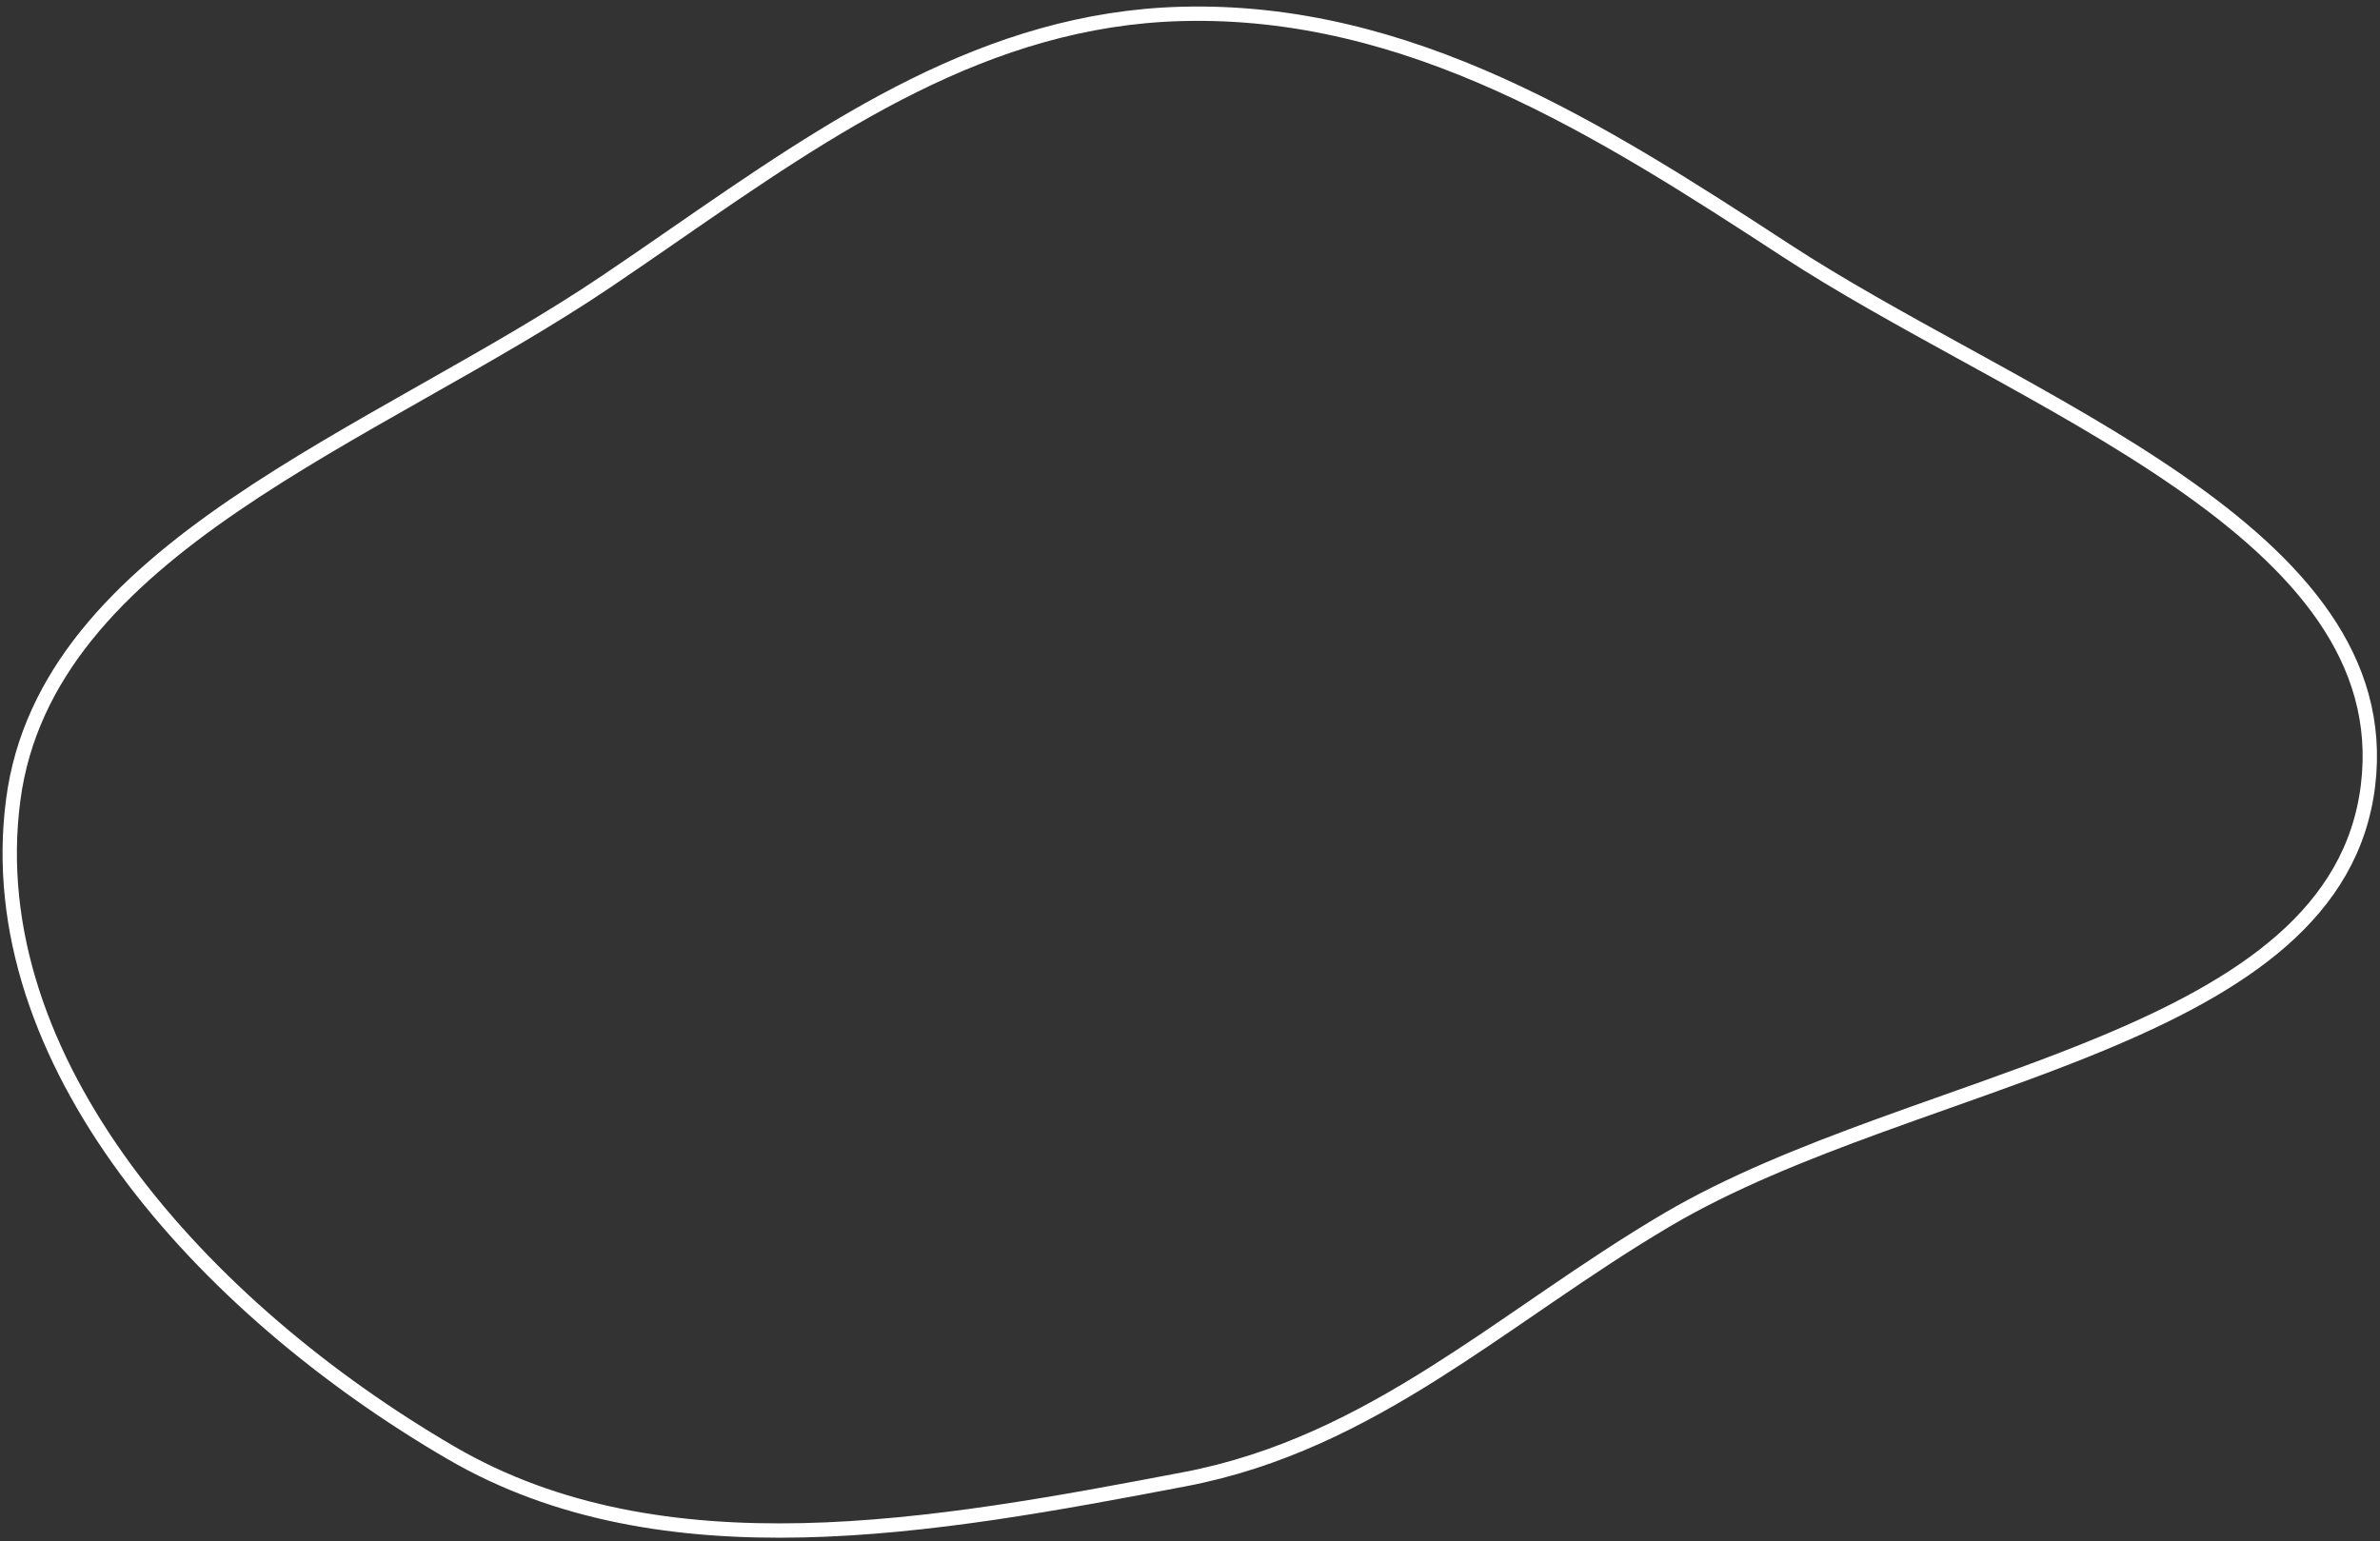 <?xml version="1.0" encoding="UTF-8"?> <svg xmlns="http://www.w3.org/2000/svg" width="332" height="215" viewBox="0 0 332 215" fill="none"><rect x="0" y="0" width="332" height="215" fill="#333333" stroke="none"/><path d="M164.836 1.94C196.578 1.104 223.159 17.974 249.119 34.926C256.656 39.848 265.252 44.574 273.937 49.35C274.768 49.807 275.598 50.264 276.429 50.721C285.973 55.977 295.522 61.325 303.902 67.127C320.714 78.768 332.458 91.989 330.332 109.556C328.172 127.415 312.822 137.454 293.156 145.621C286.264 148.483 278.92 151.086 271.509 153.712C268.376 154.822 265.232 155.936 262.105 157.076C251.612 160.901 241.346 165.004 232.595 170.158C226.852 173.54 221.413 177.191 216.083 180.833C215.231 181.416 214.381 181.998 213.534 182.578C209.075 185.633 204.673 188.65 200.186 191.483C189.514 198.22 178.433 203.871 165.254 206.385C147.755 209.722 129.562 213.113 112.018 213.507C94.483 213.9 77.676 211.296 62.93 202.708C45.629 192.631 29.138 178.955 17.584 163.231C6.031 147.507 -0.537 129.809 1.84 111.631C4.129 94.126 16.55 81.514 32.664 70.496C40.711 64.995 49.622 59.928 58.57 54.861L59.168 54.521C67.903 49.575 76.654 44.62 84.571 39.281C87.754 37.135 90.912 34.952 94.065 32.773C116.008 17.607 137.639 2.656 164.836 1.94Z" stroke="white" stroke-width="2"></path></svg> 